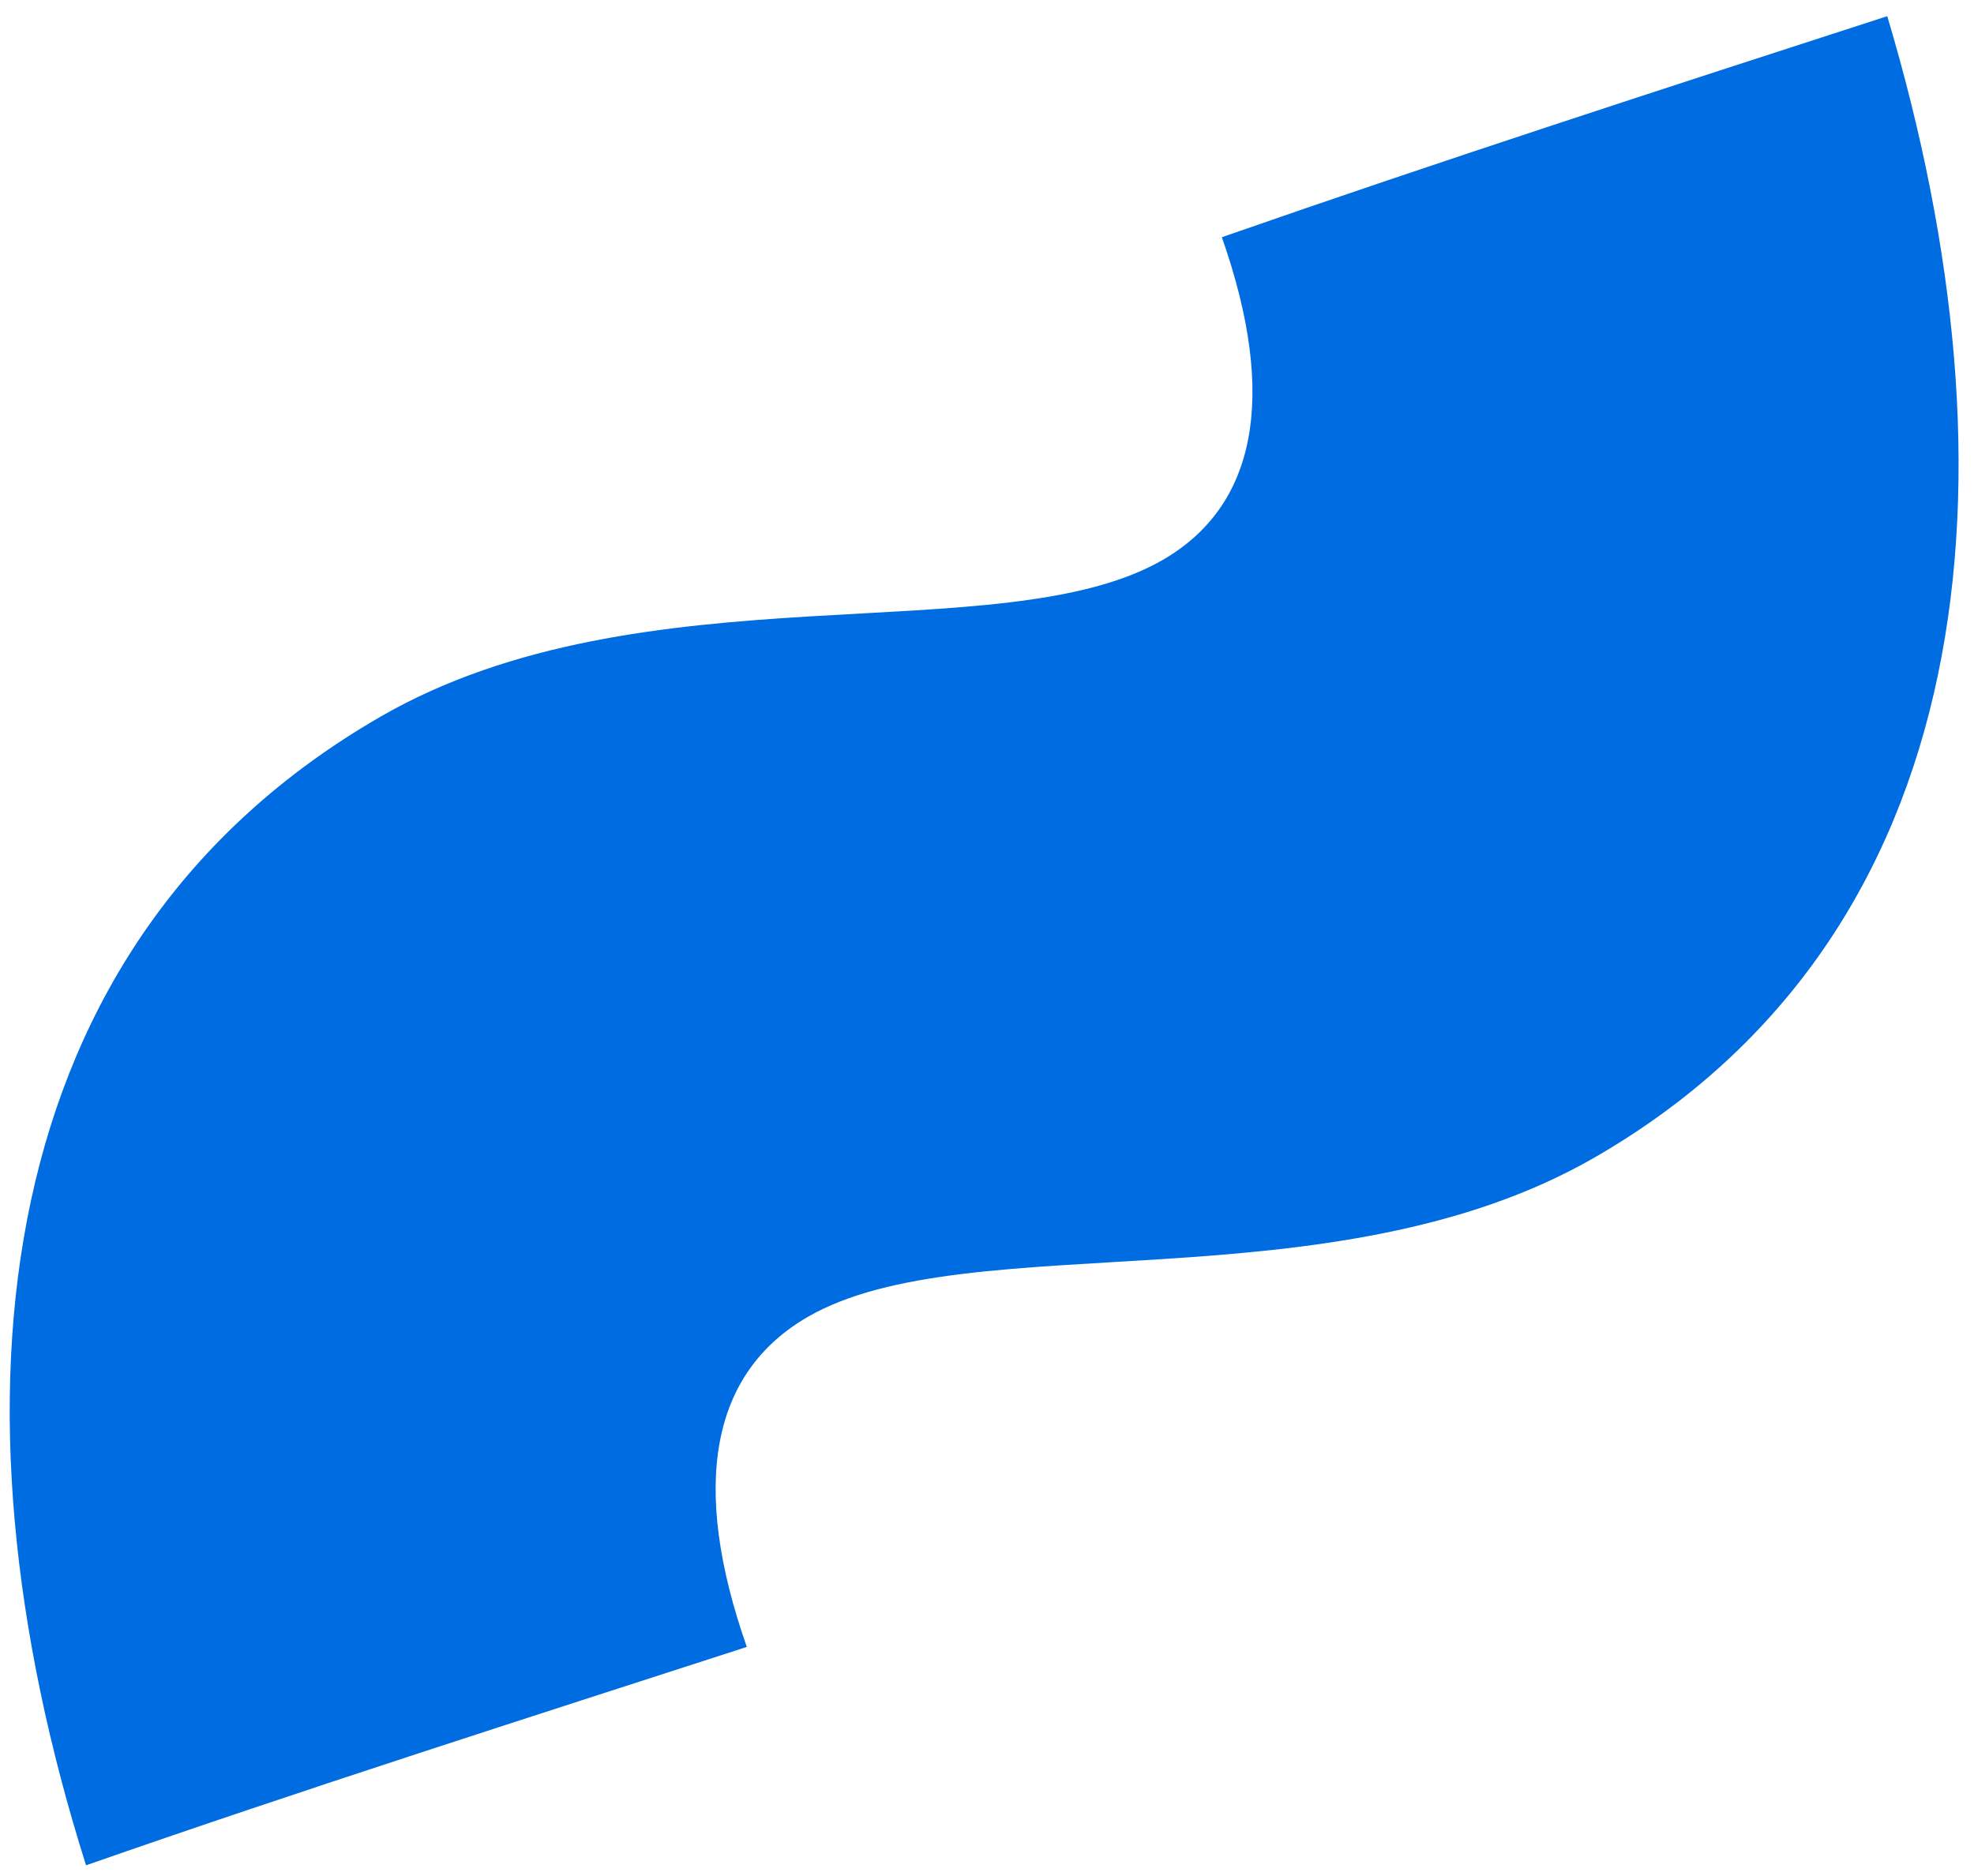 <svg width="101" height="96" viewBox="0 0 101 96" fill="none" xmlns="http://www.w3.org/2000/svg">
<path d="M4.402 95.443C-3.143 71.553 -0.59 48.252 19.456 36.678C32.898 28.917 51.239 33.415 59.493 28.649C64.21 25.926 65.422 20.412 62.517 12.138C73.773 8.208 85.168 4.518 96.562 0.827C103.593 24.373 101.415 47.779 81.605 59.216C68.162 66.977 49.586 62.616 41.332 67.381C36.379 70.241 35.306 75.995 38.211 84.269C26.816 87.959 15.657 91.513 4.402 95.443Z" fill="#006CE2"/>
</svg>
